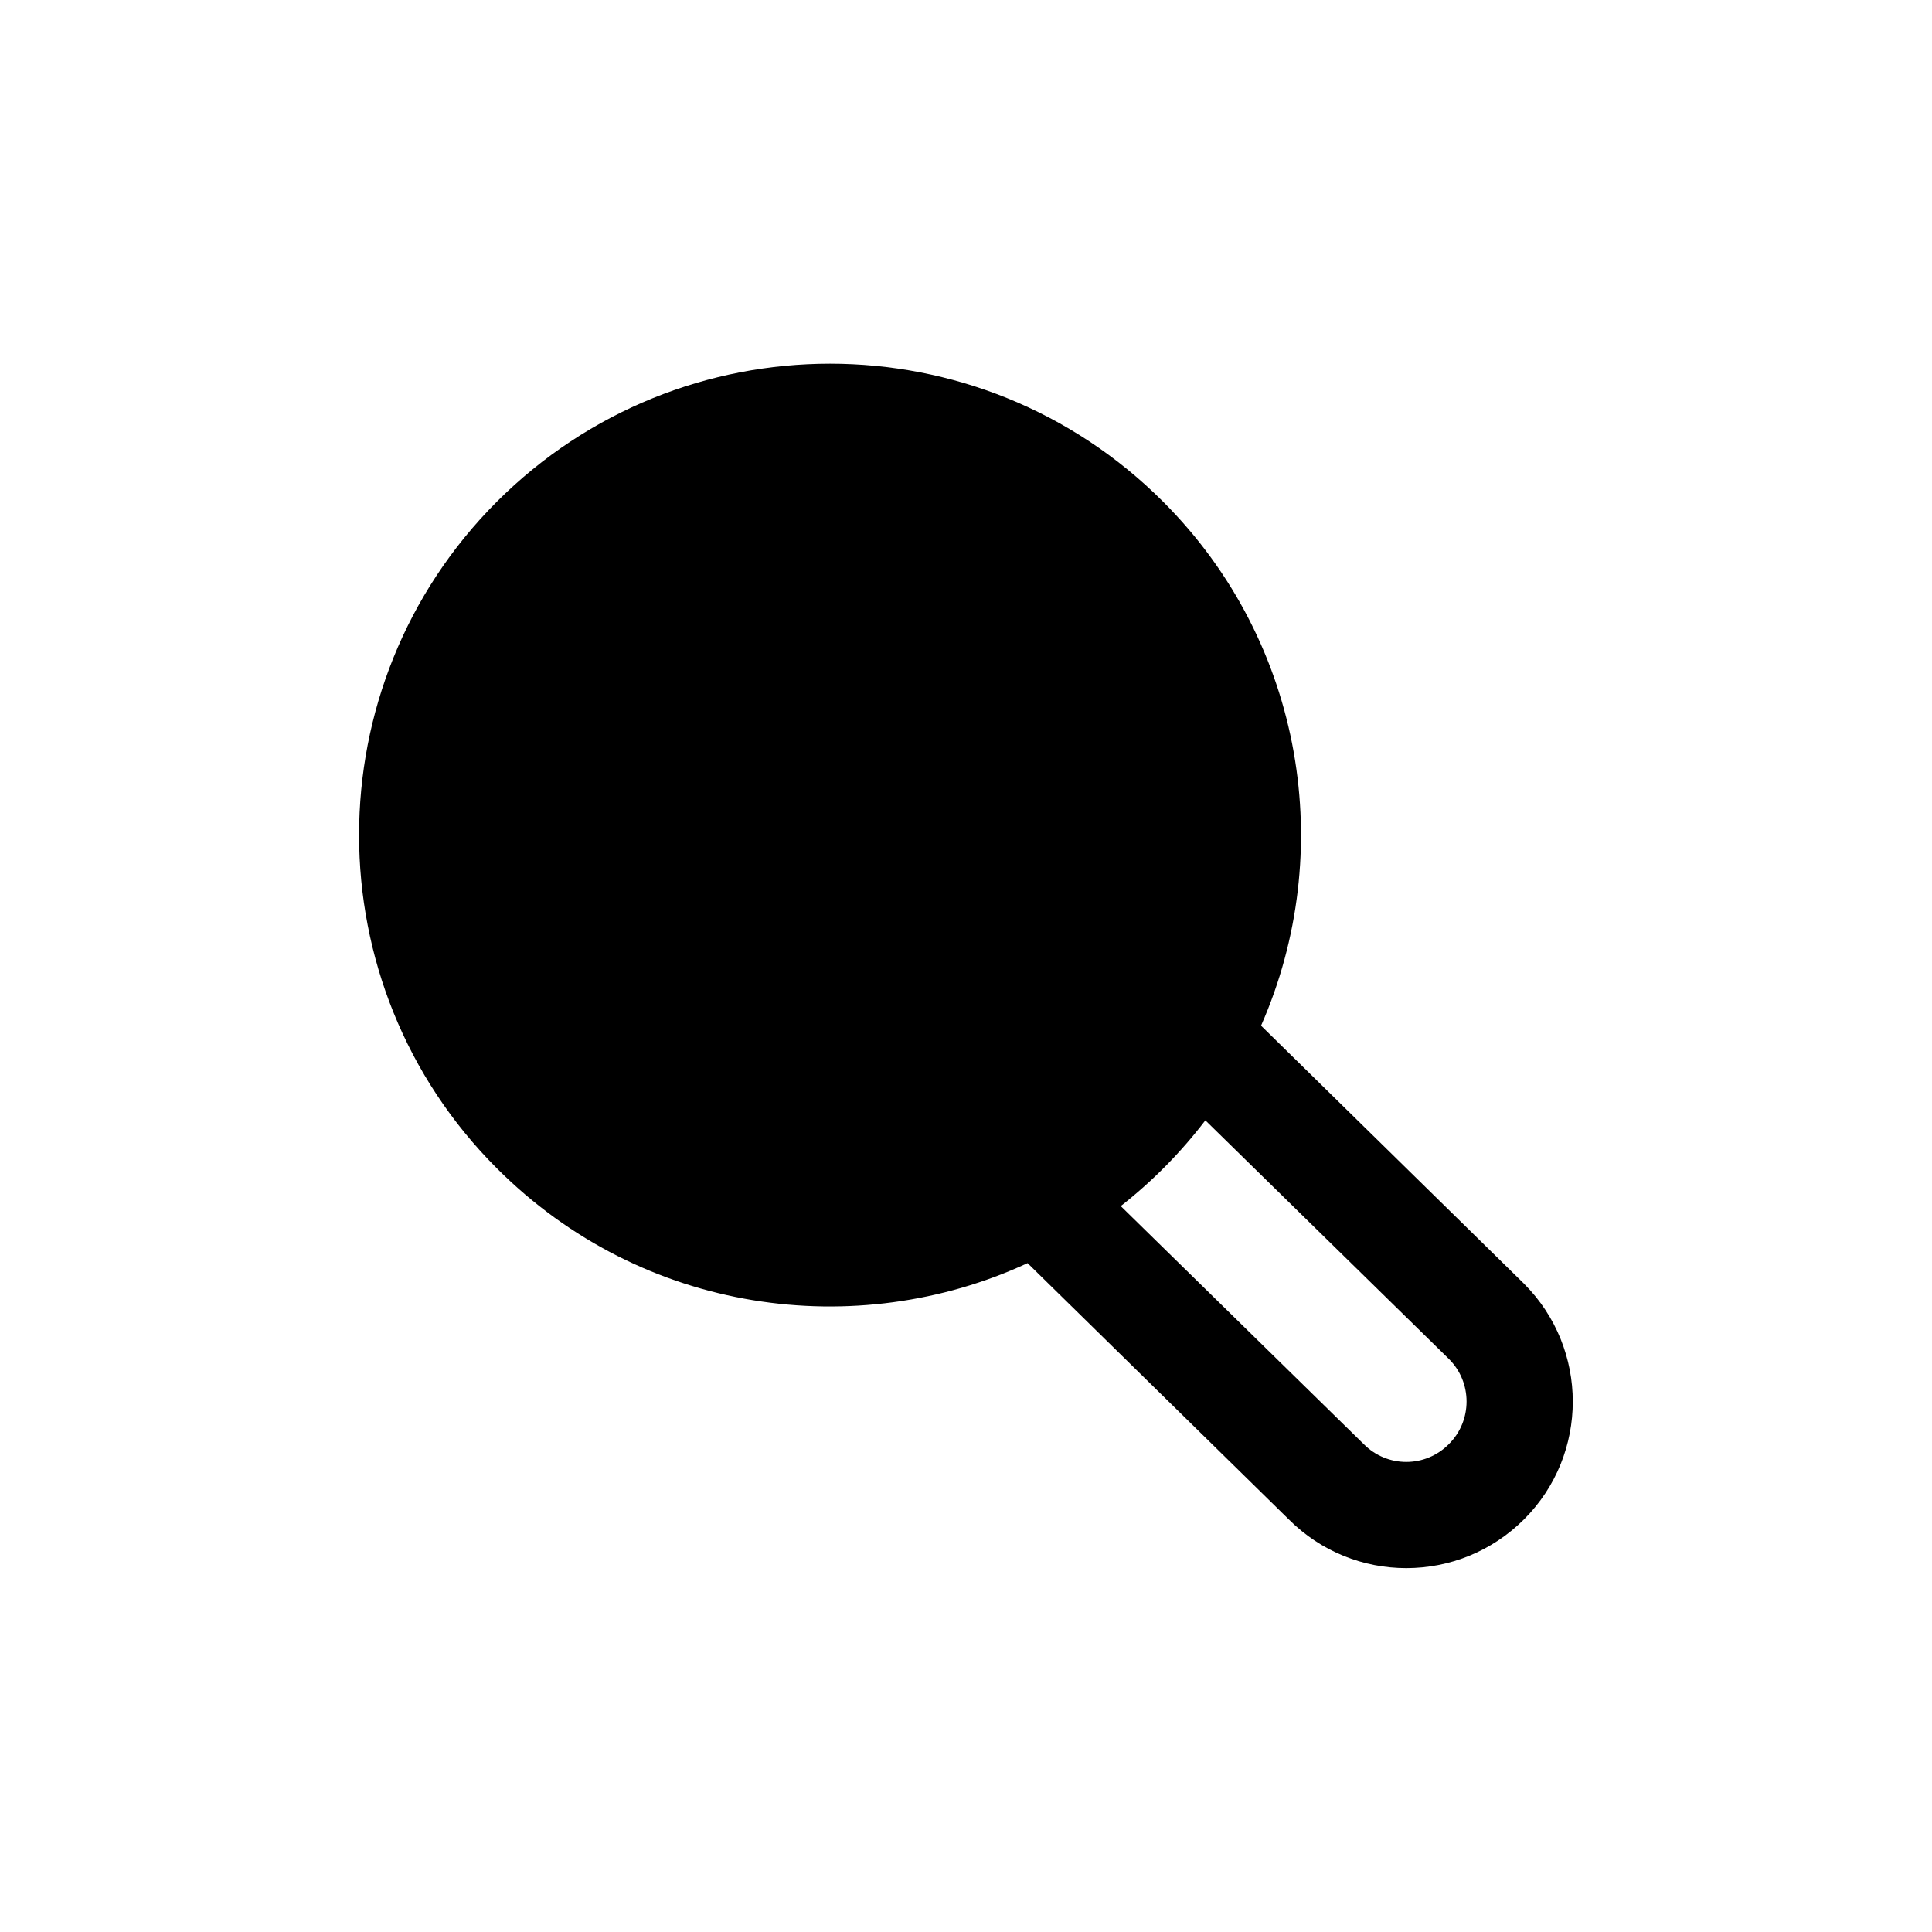 <?xml version="1.0" encoding="UTF-8"?>
<!-- Uploaded to: SVG Repo, www.svgrepo.com, Generator: SVG Repo Mixer Tools -->
<svg fill="#000000" width="800px" height="800px" version="1.1" viewBox="144 144 512 512" xmlns="http://www.w3.org/2000/svg">
 <path d="m547.92 484.23-69.727-68.418c20.152-45.797 11.539-101.37-25.945-138.85-48.77-48.77-127.77-48.77-176.59 0-48.668 48.719-48.668 127.97 0 176.64 38.691 38.746 95.418 46.102 140.66 25.141l69.176 67.863c17.23 17.281 45.141 17.281 62.422 0 17.18-17.18 17.18-45.141 0-62.371zm-19.953 42.473c-6.246 6.297-16.324 6.297-22.57 0l-64.387-63.078c8.414-6.598 15.922-14.207 22.422-22.723l64.535 63.23c6.25 6.195 6.25 16.371 0 22.57z"/>
</svg>